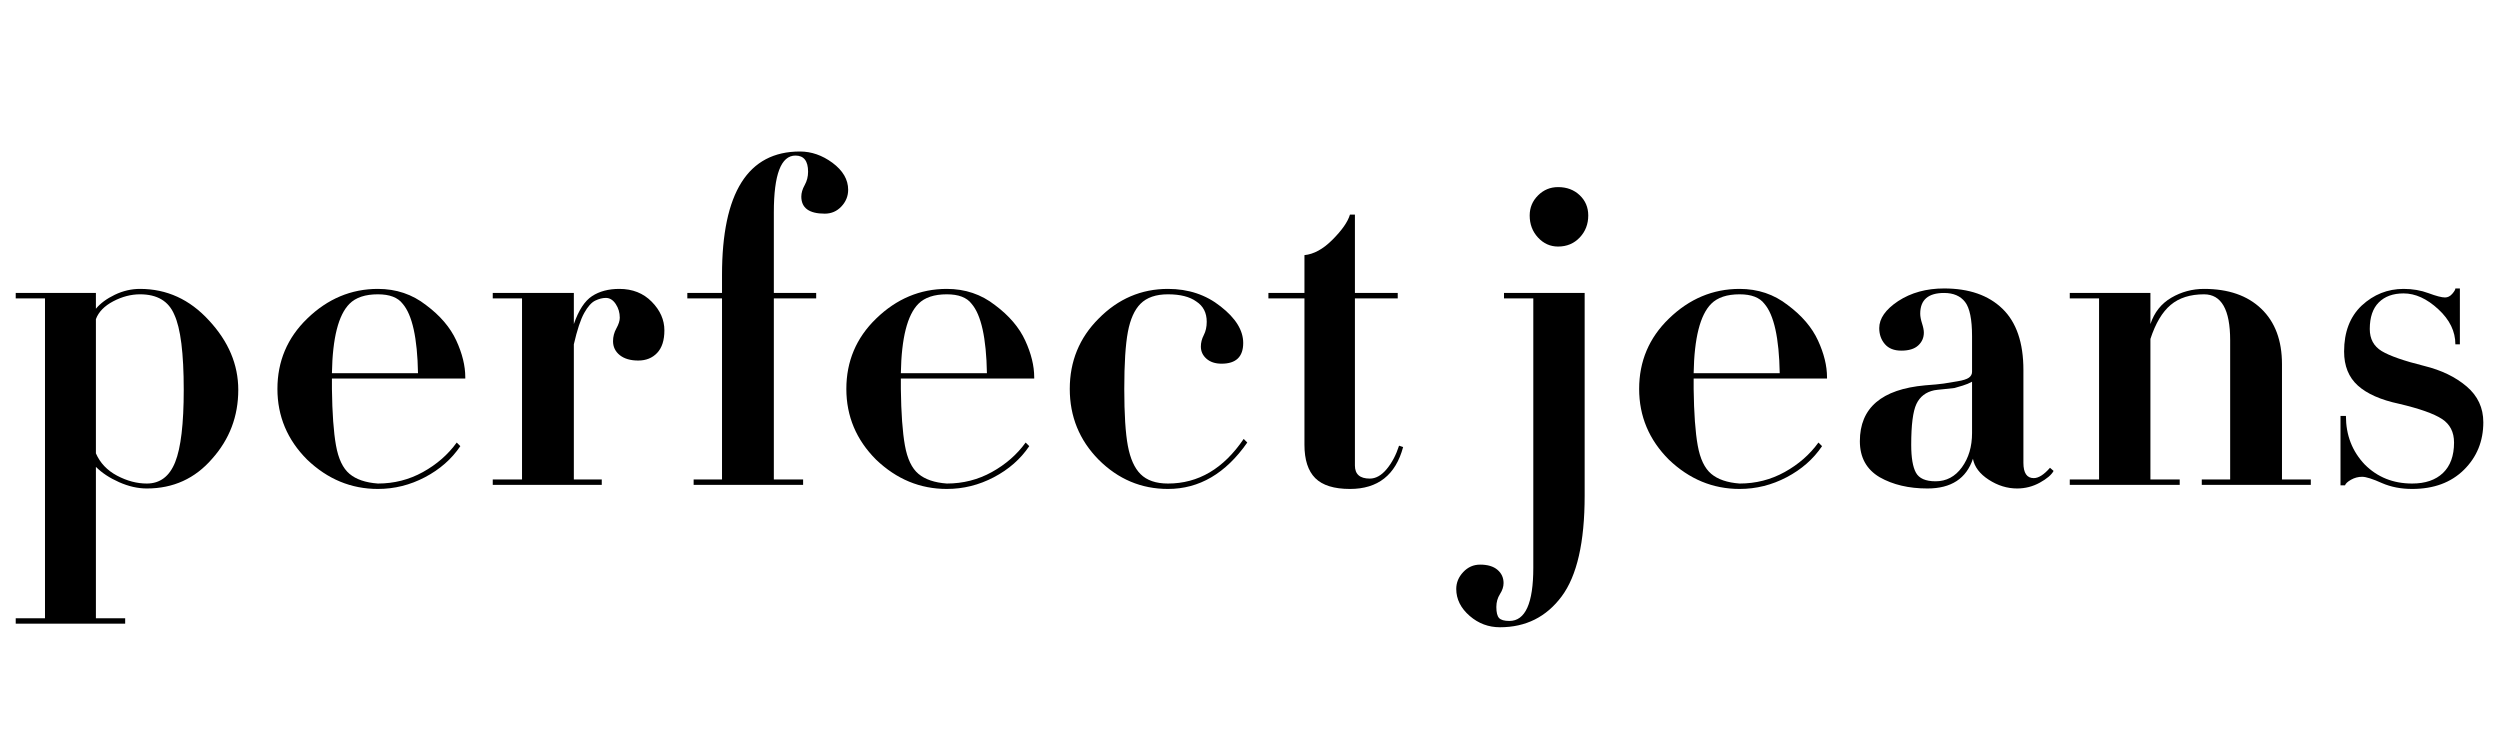 <svg xmlns="http://www.w3.org/2000/svg" xmlns:xlink="http://www.w3.org/1999/xlink" width="2000" zoomAndPan="magnify" viewBox="0 0 1500 450" height="600" preserveAspectRatio="xMidYMid meet" version="1.0"><defs><g/></defs><rect x="-150" width="1800" fill="#ffffff" y="-45" height="540" fill-opacity="1"/><rect x="-150" width="1800" fill="#ffffff" y="-45" height="540" fill-opacity="1"/><g fill="#000000" fill-opacity="1"><g transform="translate(2.666, 290.932)"><g><path d="M 72.438 83.25 L 6.766 83.25 L 6.766 80.016 L 24.328 80.016 L 24.328 -111.906 L 6.766 -111.906 L 6.766 -115.156 L 54.875 -115.156 L 54.875 -105.688 C 57.57 -108.938 61.352 -111.734 66.219 -114.078 C 71.094 -116.422 76.141 -117.594 81.359 -117.594 C 97.398 -117.594 111.188 -111.285 122.719 -98.672 C 134.438 -86.055 140.297 -72.176 140.297 -57.031 C 140.297 -41.176 135.066 -27.391 124.609 -15.672 C 114.336 -3.785 101.273 2.156 85.422 2.156 C 80.016 2.156 74.473 0.895 68.797 -1.625 C 63.117 -4.145 58.477 -7.207 54.875 -10.812 L 54.875 80.016 L 72.438 80.016 Z M 85.422 -0.812 C 93.348 -0.812 99.02 -5.086 102.438 -13.641 C 105.863 -22.203 107.578 -36.664 107.578 -57.031 C 107.578 -79.02 105.688 -94.066 101.906 -102.172 C 98.477 -110.285 91.629 -114.344 81.359 -114.344 C 75.953 -114.344 70.594 -112.945 65.281 -110.156 C 59.969 -107.363 56.5 -103.801 54.875 -99.469 L 54.875 -18.922 C 57.395 -13.148 61.629 -8.688 67.578 -5.531 C 73.523 -2.383 79.473 -0.812 85.422 -0.812 Z M 85.422 -0.812 "/></g></g></g><g fill="#000000" fill-opacity="1"><g transform="translate(154.83, 290.932)"><g><path d="M 71.906 2.438 C 55.863 2.438 41.719 -3.422 29.469 -15.141 C 17.57 -27.035 11.625 -41.18 11.625 -57.578 C 11.625 -74.16 17.57 -88.219 29.469 -99.75 C 41.719 -111.645 55.863 -117.594 71.906 -117.594 C 82.895 -117.594 92.535 -114.348 100.828 -107.859 C 109.297 -101.547 115.332 -94.469 118.938 -86.625 C 122.539 -78.789 124.344 -71.453 124.344 -64.609 L 124.344 -63.797 L 44.328 -63.797 L 44.328 -57.578 C 44.516 -42.984 45.328 -31.676 46.766 -23.656 C 48.203 -15.633 50.906 -9.957 54.875 -6.625 C 58.844 -3.289 64.52 -1.352 71.906 -0.812 C 81.633 -0.812 90.645 -3.109 98.938 -7.703 C 107.227 -12.297 113.984 -18.195 119.203 -25.406 L 121.375 -23.25 C 116.145 -15.5 109.066 -9.281 100.141 -4.594 C 91.223 0.094 81.812 2.438 71.906 2.438 Z M 44.328 -67.031 L 95.969 -67.031 C 95.602 -88.125 92.535 -102.004 86.766 -108.672 C 83.891 -112.453 78.938 -114.344 71.906 -114.344 C 64.332 -114.344 58.656 -112.453 54.875 -108.672 C 48.207 -102.004 44.691 -88.125 44.328 -67.031 Z M 44.328 -67.031 "/></g></g></g><g fill="#000000" fill-opacity="1"><g transform="translate(288.885, 290.932)"><g><path d="M 109.75 -92.719 C 109.75 -86.77 108.305 -82.266 105.422 -79.203 C 102.535 -76.141 98.75 -74.609 94.062 -74.609 C 89.383 -74.609 85.691 -75.688 82.984 -77.844 C 80.285 -80.008 78.938 -82.805 78.938 -86.234 C 78.938 -88.93 79.609 -91.492 80.953 -93.922 C 82.305 -96.359 82.984 -98.477 82.984 -100.281 C 82.984 -103.344 82.172 -106.094 80.547 -108.531 C 78.93 -110.969 76.953 -112.188 74.609 -112.188 C 72.629 -112.188 70.508 -111.645 68.25 -110.562 C 66 -109.477 63.789 -107 61.625 -103.125 C 59.469 -99.25 57.398 -92.988 55.422 -84.344 L 55.422 -3.25 L 72.172 -3.25 L 72.172 0 L 6.766 0 L 6.766 -3.25 L 24.328 -3.25 L 24.328 -111.906 L 6.766 -111.906 L 6.766 -115.156 L 55.422 -115.156 L 55.422 -96.5 C 58.297 -104.789 61.941 -110.379 66.359 -113.266 C 70.773 -116.148 76.227 -117.594 82.719 -117.594 C 90.645 -117.594 97.129 -115.02 102.172 -109.875 C 107.223 -104.738 109.75 -99.02 109.75 -92.719 Z M 109.75 -92.719 "/></g></g></g><g fill="#000000" fill-opacity="1"><g transform="translate(403.21, 290.932)"><g><path d="M 105.688 -177.062 C 105.688 -173.27 104.332 -169.93 101.625 -167.047 C 98.926 -164.172 95.598 -162.734 91.641 -162.734 C 82.266 -162.734 77.578 -166.156 77.578 -173 C 77.578 -175.164 78.254 -177.461 79.609 -179.891 C 80.961 -182.328 81.641 -184.988 81.641 -187.875 C 81.641 -194.352 79.113 -197.594 74.062 -197.594 C 65.414 -197.594 61.094 -186.242 61.094 -163.547 L 61.094 -115.156 L 86.5 -115.156 L 86.5 -111.906 L 61.094 -111.906 L 61.094 -3.25 L 78.656 -3.25 L 78.656 0 L 12.969 0 L 12.969 -3.25 L 30 -3.25 L 30 -111.906 L 9.188 -111.906 L 9.188 -115.156 L 30 -115.156 L 30 -125.969 C 30 -175.344 45.586 -200.031 76.766 -200.031 C 83.617 -200.031 90.109 -197.781 96.234 -193.281 C 102.535 -188.594 105.688 -183.188 105.688 -177.062 Z M 105.688 -177.062 "/></g></g></g><g fill="#000000" fill-opacity="1"><g transform="translate(496.183, 290.932)"><g><path d="M 71.906 2.438 C 55.863 2.438 41.719 -3.422 29.469 -15.141 C 17.57 -27.035 11.625 -41.18 11.625 -57.578 C 11.625 -74.16 17.57 -88.219 29.469 -99.75 C 41.719 -111.645 55.863 -117.594 71.906 -117.594 C 82.895 -117.594 92.535 -114.348 100.828 -107.859 C 109.297 -101.547 115.332 -94.469 118.938 -86.625 C 122.539 -78.789 124.344 -71.453 124.344 -64.609 L 124.344 -63.797 L 44.328 -63.797 L 44.328 -57.578 C 44.516 -42.984 45.328 -31.676 46.766 -23.656 C 48.203 -15.633 50.906 -9.957 54.875 -6.625 C 58.844 -3.289 64.52 -1.352 71.906 -0.812 C 81.633 -0.812 90.645 -3.109 98.938 -7.703 C 107.227 -12.297 113.984 -18.195 119.203 -25.406 L 121.375 -23.25 C 116.145 -15.5 109.066 -9.281 100.141 -4.594 C 91.223 0.094 81.812 2.438 71.906 2.438 Z M 44.328 -67.031 L 95.969 -67.031 C 95.602 -88.125 92.535 -102.004 86.766 -108.672 C 83.891 -112.453 78.938 -114.344 71.906 -114.344 C 64.332 -114.344 58.656 -112.453 54.875 -108.672 C 48.207 -102.004 44.691 -88.125 44.328 -67.031 Z M 44.328 -67.031 "/></g></g></g><g fill="#000000" fill-opacity="1"><g transform="translate(630.238, 290.932)"><g><path d="M 70.547 2.438 C 54.516 2.438 40.641 -3.422 28.922 -15.141 C 17.391 -26.848 11.625 -40.992 11.625 -57.578 C 11.625 -74.16 17.391 -88.219 28.922 -99.75 C 40.641 -111.645 54.516 -117.594 70.547 -117.594 C 82.805 -117.594 93.348 -114.078 102.172 -107.047 C 111.18 -100.016 115.688 -92.719 115.688 -85.156 C 115.688 -76.863 111.363 -72.719 102.719 -72.719 C 98.938 -72.719 95.914 -73.707 93.656 -75.688 C 91.406 -77.664 90.281 -80.098 90.281 -82.984 C 90.281 -85.328 90.863 -87.625 92.031 -89.875 C 93.207 -92.133 93.797 -94.797 93.797 -97.859 C 93.797 -103.266 91.723 -107.316 87.578 -110.016 C 83.617 -112.898 77.941 -114.344 70.547 -114.344 C 63.336 -114.344 57.844 -112.453 54.062 -108.672 C 50.457 -105.066 47.93 -99.43 46.484 -91.766 C 45.047 -84.109 44.328 -72.711 44.328 -57.578 C 44.328 -42.441 45.047 -31.039 46.484 -23.375 C 47.93 -15.719 50.457 -10.086 54.062 -6.484 C 57.844 -2.703 63.336 -0.812 70.547 -0.812 C 88.754 -0.812 103.895 -9.734 115.969 -27.578 L 118.125 -25.406 C 105.156 -6.844 89.297 2.438 70.547 2.438 Z M 70.547 2.438 "/></g></g></g><g fill="#000000" fill-opacity="1"><g transform="translate(756.185, 290.932)"><g><path d="M 83.25 -23.516 L 85.688 -22.703 C 81.188 -5.941 70.555 2.438 53.797 2.438 C 44.242 2.438 37.301 0.273 32.969 -4.047 C 28.645 -8.379 26.484 -15.051 26.484 -24.062 L 26.484 -111.906 L 4.859 -111.906 L 4.859 -115.156 L 26.484 -115.156 L 26.484 -137.859 C 32.078 -138.398 37.664 -141.461 43.25 -147.047 C 49.02 -152.816 52.535 -157.863 53.797 -162.188 L 56.766 -162.188 L 56.766 -115.156 L 82.453 -115.156 L 82.453 -111.906 L 56.766 -111.906 L 56.766 -11.625 C 56.766 -6.395 59.738 -3.781 65.688 -3.781 C 69.289 -3.781 72.664 -5.672 75.812 -9.453 C 78.969 -13.242 81.445 -17.93 83.25 -23.516 Z M 83.25 -23.516 "/></g></g></g><g fill="#000000" fill-opacity="1"><g transform="translate(845.105, 290.932)"><g/></g></g><g fill="#000000" fill-opacity="1"><g transform="translate(892.403, 290.932)"><g><path d="M 58.391 -115.156 L 58.391 6.484 C 58.391 34.422 53.789 54.562 44.594 66.906 C 35.406 79.25 23.062 85.422 7.562 85.422 C 0.719 85.422 -5.316 83.164 -10.547 78.656 C -15.953 73.977 -18.656 68.57 -18.656 62.438 C -18.656 58.656 -17.254 55.273 -14.453 52.297 C -11.66 49.328 -8.285 47.844 -4.328 47.844 C 0.18 47.844 3.648 48.879 6.078 50.953 C 8.516 53.023 9.734 55.68 9.734 58.922 C 9.734 61.086 9.008 63.297 7.562 65.547 C 6.125 67.805 5.406 70.375 5.406 73.25 C 5.406 76.5 5.945 78.707 7.031 79.875 C 8.113 81.051 10.188 81.641 13.25 81.641 C 22.801 81.641 27.578 71.004 27.578 49.734 L 27.578 -111.906 L 10 -111.906 L 10 -115.156 Z M 60.547 -161.641 C 60.547 -156.422 58.832 -152.008 55.406 -148.406 C 51.988 -144.801 47.664 -143 42.438 -143 C 37.75 -143 33.738 -144.801 30.406 -148.406 C 27.07 -152.008 25.406 -156.422 25.406 -161.641 C 25.406 -166.328 27.07 -170.336 30.406 -173.672 C 33.738 -177.004 37.75 -178.672 42.438 -178.672 C 47.664 -178.672 51.988 -177.051 55.406 -173.812 C 58.832 -170.57 60.547 -166.516 60.547 -161.641 Z M 60.547 -161.641 "/></g></g></g><g fill="#000000" fill-opacity="1"><g transform="translate(971.863, 290.932)"><g><path d="M 71.906 2.438 C 55.863 2.438 41.719 -3.422 29.469 -15.141 C 17.57 -27.035 11.625 -41.18 11.625 -57.578 C 11.625 -74.16 17.57 -88.219 29.469 -99.75 C 41.719 -111.645 55.863 -117.594 71.906 -117.594 C 82.895 -117.594 92.535 -114.348 100.828 -107.859 C 109.297 -101.547 115.332 -94.469 118.938 -86.625 C 122.539 -78.789 124.344 -71.453 124.344 -64.609 L 124.344 -63.797 L 44.328 -63.797 L 44.328 -57.578 C 44.516 -42.984 45.328 -31.676 46.766 -23.656 C 48.203 -15.633 50.906 -9.957 54.875 -6.625 C 58.844 -3.289 64.52 -1.352 71.906 -0.812 C 81.633 -0.812 90.645 -3.109 98.938 -7.703 C 107.227 -12.297 113.984 -18.195 119.203 -25.406 L 121.375 -23.25 C 116.145 -15.5 109.066 -9.281 100.141 -4.594 C 91.223 0.094 81.812 2.438 71.906 2.438 Z M 44.328 -67.031 L 95.969 -67.031 C 95.602 -88.125 92.535 -102.004 86.766 -108.672 C 83.891 -112.453 78.938 -114.344 71.906 -114.344 C 64.332 -114.344 58.656 -112.453 54.875 -108.672 C 48.207 -102.004 44.691 -88.125 44.328 -67.031 Z M 44.328 -67.031 "/></g></g></g><g fill="#000000" fill-opacity="1"><g transform="translate(1105.918, 290.932)"><g><path d="M 124.078 -10.266 L 126.234 -8.375 C 124.973 -6.031 122.223 -3.688 117.984 -1.344 C 113.754 0.988 109.207 2.156 104.344 2.156 C 98.395 2.156 92.719 0.398 87.312 -3.109 C 81.906 -6.617 78.75 -10.805 77.844 -15.672 C 73.883 -3.785 64.785 2.156 50.547 2.156 C 39.379 2.156 29.828 -0.094 21.891 -4.594 C 13.961 -9.281 10 -16.488 10 -26.219 C 10 -46.219 23.066 -57.391 49.203 -59.734 C 54.242 -60.098 57.977 -60.457 60.406 -60.812 C 62.844 -61.176 65.594 -61.629 68.656 -62.172 C 71.906 -62.711 74.16 -63.43 75.422 -64.328 C 76.68 -65.234 77.312 -66.406 77.312 -67.844 L 77.312 -89.203 C 77.312 -99.297 75.914 -106.145 73.125 -109.75 C 70.332 -113.352 66.141 -115.156 60.547 -115.156 C 50.992 -115.156 46.219 -111.008 46.219 -102.719 C 46.219 -101.094 46.578 -99.156 47.297 -96.906 C 48.023 -94.656 48.391 -92.805 48.391 -91.359 C 48.391 -88.297 47.258 -85.727 45 -83.656 C 42.75 -81.582 39.375 -80.547 34.875 -80.547 C 30.551 -80.547 27.258 -81.852 25 -84.469 C 22.75 -87.082 21.625 -90.281 21.625 -94.062 C 21.625 -99.832 25.41 -105.238 32.984 -110.281 C 40.734 -115.332 49.922 -117.859 60.547 -117.859 C 75.504 -117.859 87.172 -113.801 95.547 -105.688 C 103.93 -97.582 108.125 -85.332 108.125 -68.938 L 108.125 -13.25 C 108.125 -7.125 110.195 -4.062 114.344 -4.062 C 117.227 -4.062 120.473 -6.129 124.078 -10.266 Z M 77.312 -31.094 L 77.312 -61.906 C 75.688 -61 73.836 -60.227 71.766 -59.594 C 69.691 -58.969 68.023 -58.477 66.766 -58.125 C 65.504 -57.938 63.383 -57.707 60.406 -57.438 C 57.438 -57.164 55.504 -56.941 54.609 -56.766 C 49.555 -55.68 45.992 -52.93 43.922 -48.516 C 41.848 -44.109 40.812 -35.957 40.812 -24.062 C 40.812 -16.312 41.758 -10.723 43.656 -7.297 C 45.551 -3.867 49.473 -2.156 55.422 -2.156 C 61.898 -2.156 67.164 -4.945 71.219 -10.531 C 75.281 -16.125 77.312 -22.977 77.312 -31.094 Z M 77.312 -31.094 "/></g></g></g><g fill="#000000" fill-opacity="1"><g transform="translate(1233.486, 290.932)"><g><path d="M 74.344 0 L 8.375 0 L 8.375 -3.25 L 25.953 -3.25 L 25.953 -111.906 L 8.375 -111.906 L 8.375 -115.156 L 56.766 -115.156 L 56.766 -96.5 C 59.109 -103.531 63.297 -108.801 69.328 -112.312 C 75.367 -115.832 81.906 -117.594 88.938 -117.594 C 103.531 -117.594 114.973 -113.625 123.266 -105.688 C 131.555 -97.758 135.703 -86.676 135.703 -72.438 L 135.703 -3.25 L 153 -3.25 L 153 0 L 87.578 0 L 87.578 -3.25 L 104.609 -3.25 L 104.609 -86.766 C 104.609 -105.148 99.383 -114.344 88.938 -114.344 C 80.645 -114.344 73.973 -112.223 68.922 -107.984 C 63.879 -103.754 59.828 -96.953 56.766 -87.578 L 56.766 -3.25 L 74.344 -3.25 Z M 74.344 0 "/></g></g></g><g fill="#000000" fill-opacity="1"><g transform="translate(1389.974, 290.932)"><g><path d="M 100.016 -37.578 C 100.016 -26.223 96.141 -16.711 88.391 -9.047 C 80.641 -1.391 70.281 2.438 57.312 2.438 C 50.645 2.438 44.609 1.266 39.203 -1.078 C 33.609 -3.598 29.641 -4.859 27.297 -4.859 C 24.953 -4.859 22.742 -4.273 20.672 -3.109 C 18.609 -1.941 17.395 -0.816 17.031 0.266 L 14.328 0.266 L 14.328 -41.359 L 17.578 -41.359 C 17.578 -29.828 21.359 -20.098 28.922 -12.172 C 36.492 -4.598 45.957 -0.812 57.312 -0.812 C 65.238 -0.812 71.41 -2.926 75.828 -7.156 C 80.242 -11.395 82.453 -17.477 82.453 -25.406 C 82.453 -31.719 80.016 -36.445 75.141 -39.594 C 70.273 -42.75 61.719 -45.77 49.469 -48.656 C 38.477 -51 30.234 -54.645 24.734 -59.594 C 19.234 -64.551 16.484 -71.359 16.484 -80.016 C 16.484 -91.723 20 -100.91 27.031 -107.578 C 34.238 -114.254 42.617 -117.594 52.172 -117.594 C 57.578 -117.594 62.578 -116.734 67.172 -115.016 C 71.766 -113.305 75.055 -112.453 77.047 -112.453 C 78.66 -112.453 80.098 -113.172 81.359 -114.609 C 82.617 -116.055 83.25 -117.141 83.25 -117.859 L 85.953 -117.859 L 85.953 -84.344 L 83.25 -84.344 C 83.25 -92.094 79.828 -99.117 72.984 -105.422 C 66.141 -111.734 59.203 -114.891 52.172 -114.891 C 45.859 -114.891 40.898 -113.086 37.297 -109.484 C 33.691 -105.879 31.891 -100.562 31.891 -93.531 C 31.891 -87.582 34.273 -83.164 39.047 -80.281 C 43.828 -77.395 52.348 -74.422 64.609 -71.359 C 74.879 -68.836 83.348 -64.738 90.016 -59.062 C 96.68 -53.383 100.016 -46.223 100.016 -37.578 Z M 100.016 -37.578 "/></g></g></g></svg>